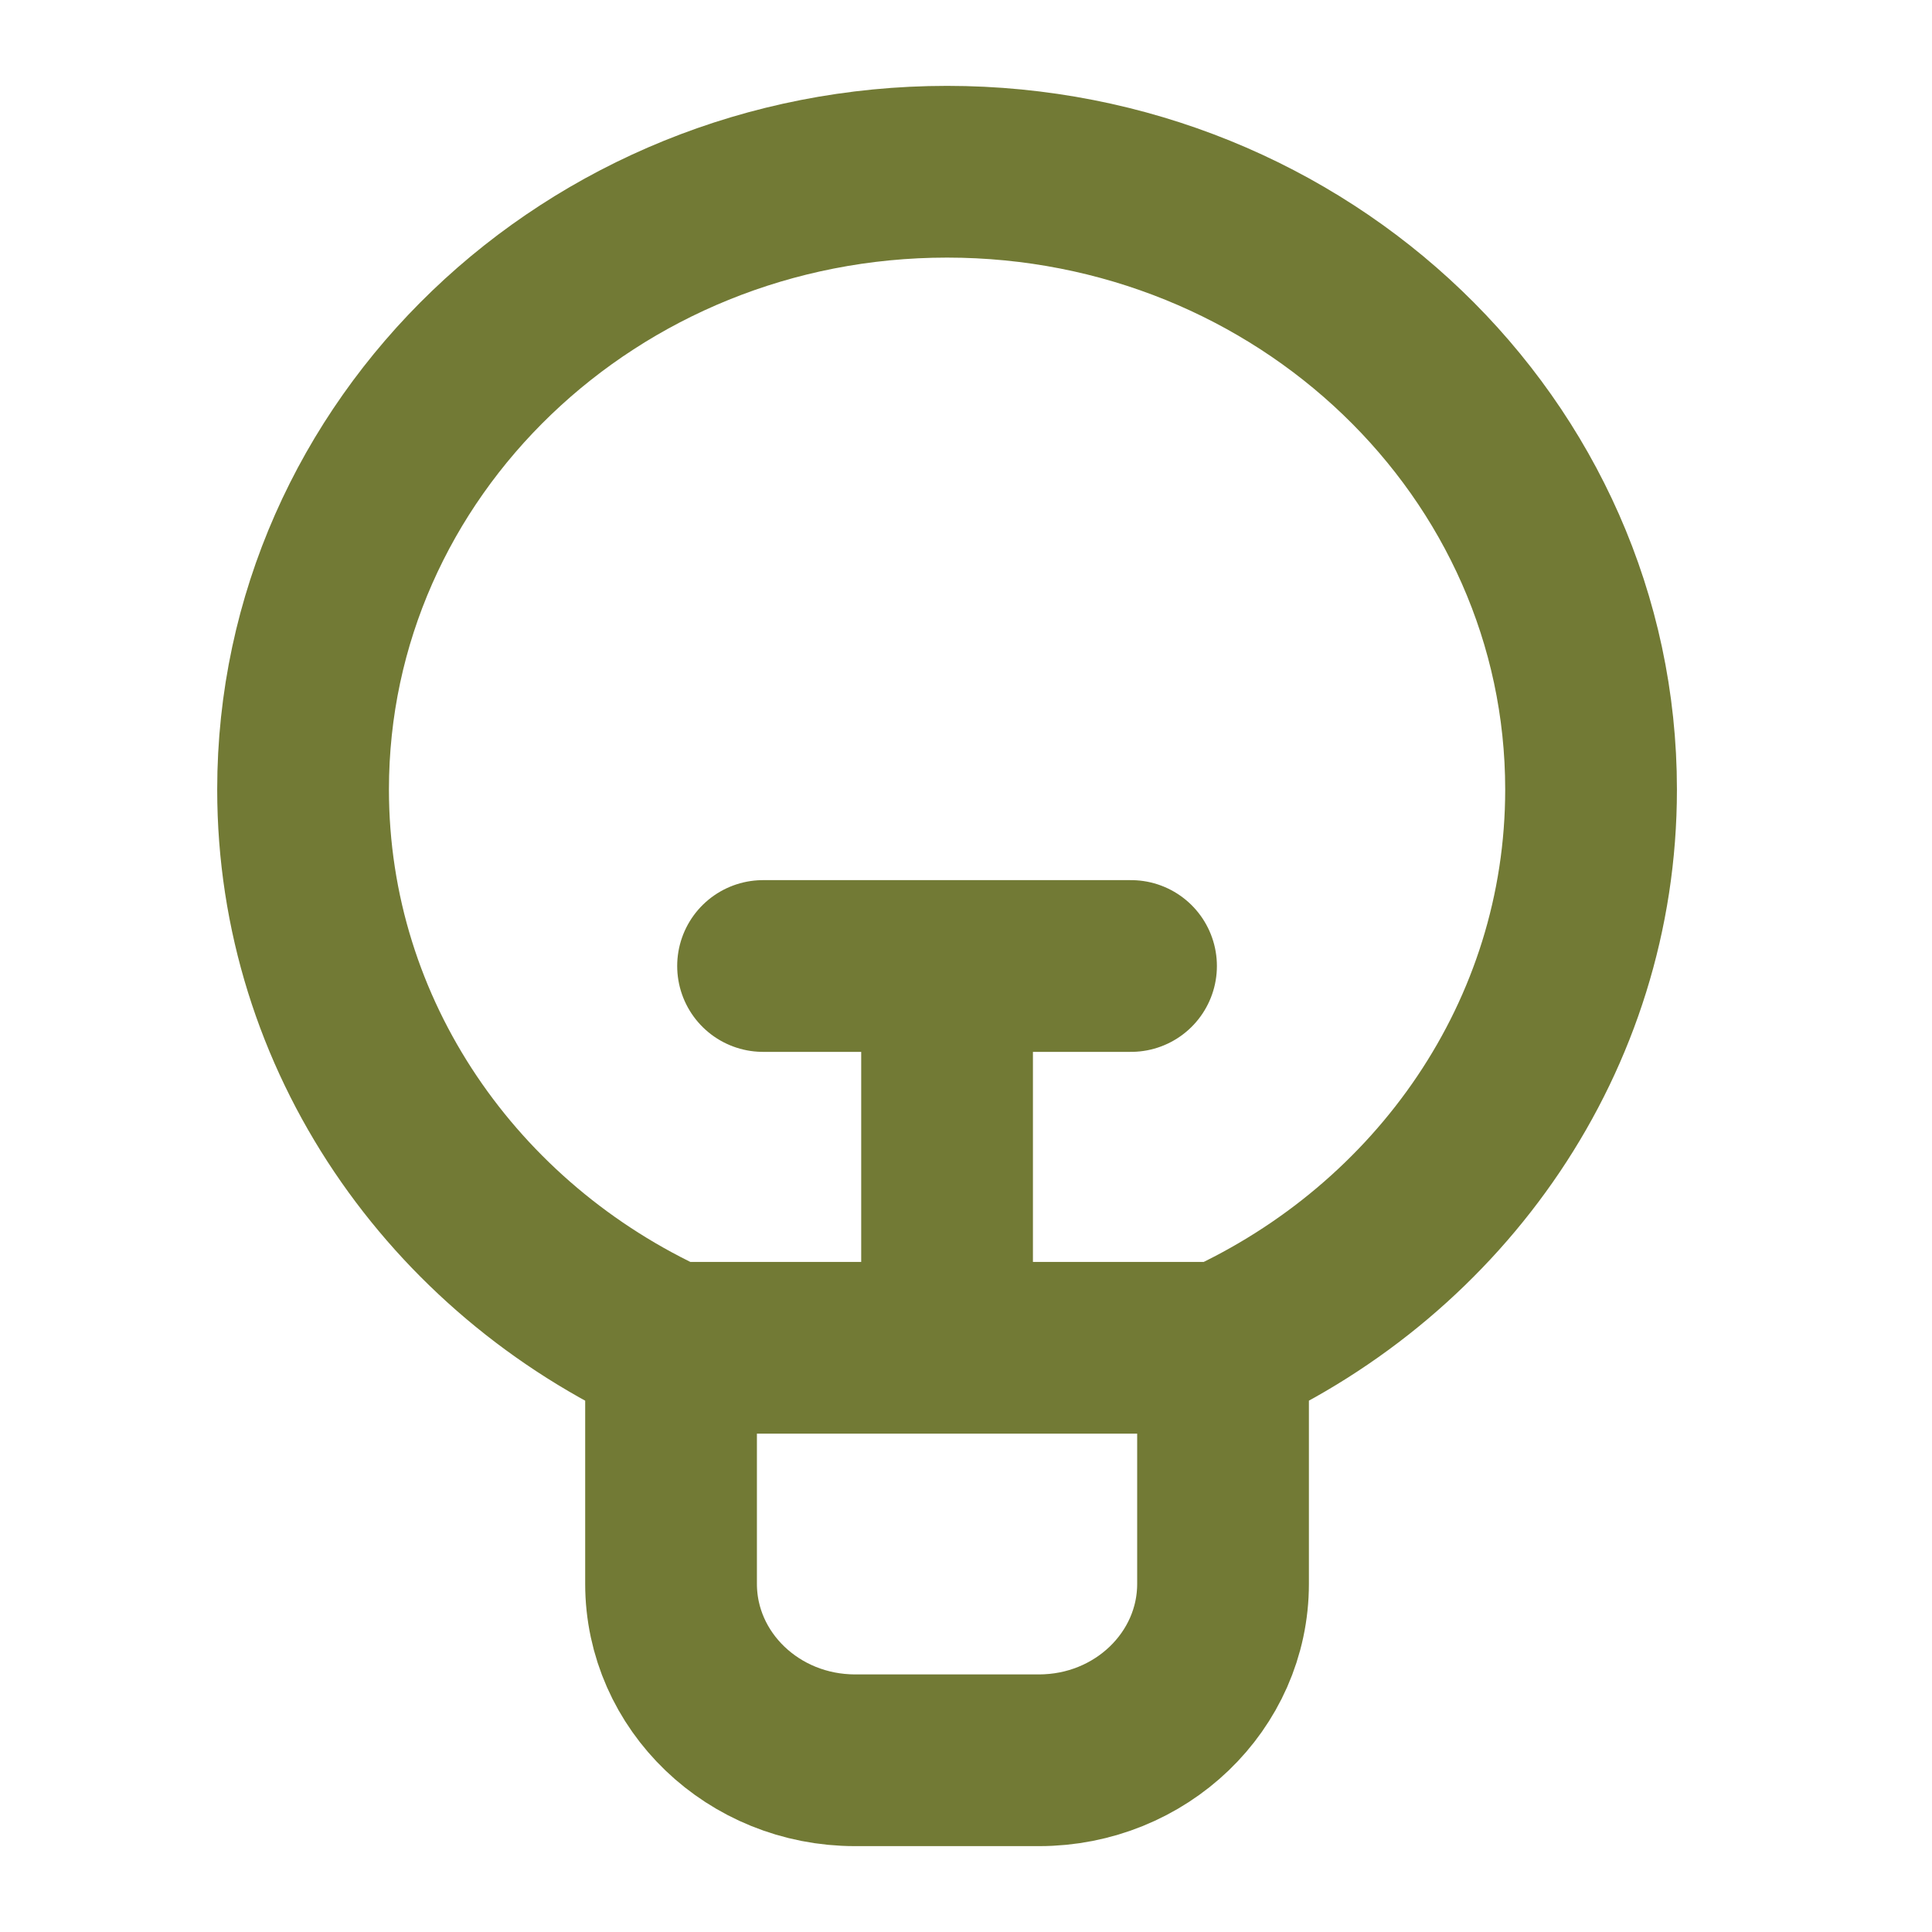 <?xml version="1.0" encoding="UTF-8"?> <svg xmlns="http://www.w3.org/2000/svg" width="45" height="45" viewBox="0 0 45 45" fill="none"><path d="M28.487 31.393V36.889C28.487 39.159 26.568 41 24.201 41H19.916C17.549 41 15.63 39.159 15.63 36.889L15.63 31.393M28.487 31.393C33.555 29.084 37.059 24.129 37.059 18.389C37.059 10.442 30.343 4 22.059 4C13.774 4 7.059 10.442 7.059 18.389C7.059 24.129 10.562 29.084 15.63 31.393M28.487 31.393H15.63M22.059 30.722V22.5M17.773 22.5H26.344" stroke="#727A35" stroke-width="4" stroke-linecap="round"></path></svg> 